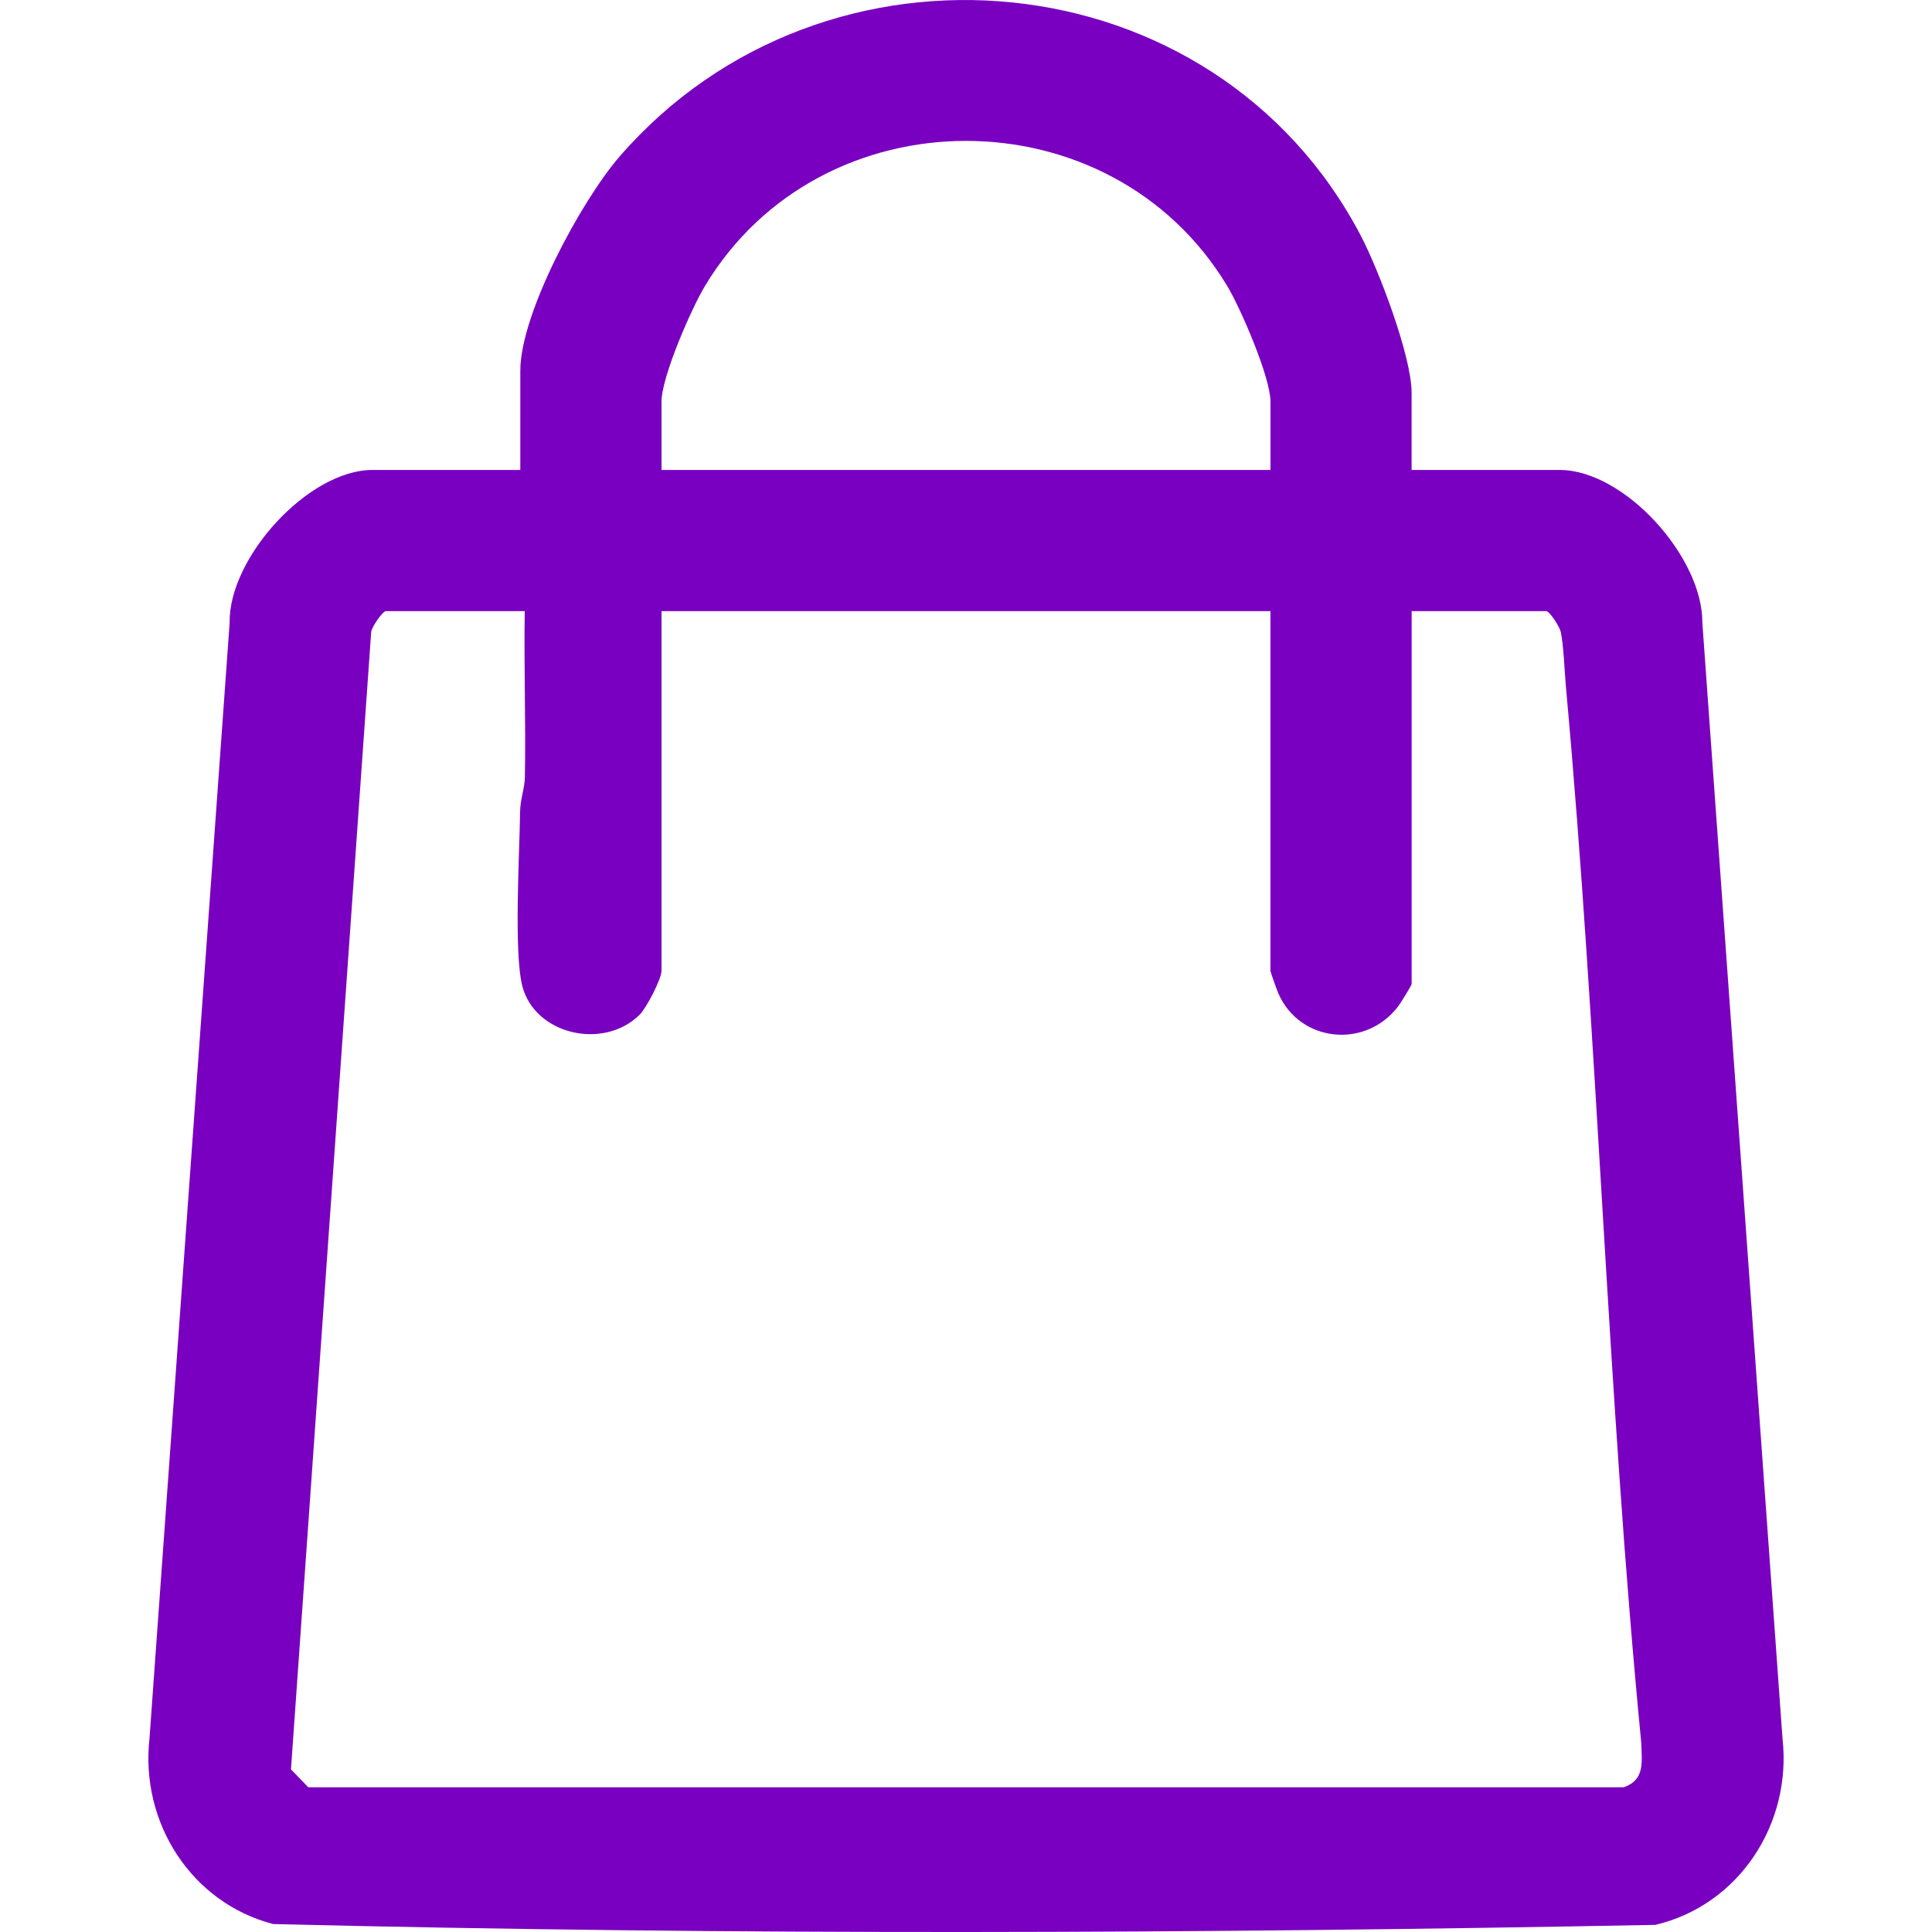 <?xml version="1.0" encoding="UTF-8"?> <svg xmlns="http://www.w3.org/2000/svg" xmlns:xlink="http://www.w3.org/1999/xlink" version="1.0" id="katman_1" x="0px" y="0px" viewBox="0 0 512 512" style="enable-background:new 0 0 512 512;" xml:space="preserve"> <style type="text/css"> .st0{fill:#7900C0;} </style> <path class="st0" d="M374.11,124.54h39.17c17.24,0,37.99,23.14,37.86,40.49l21.24,295.66c2.55,22.59-11.49,44.19-33.7,49.42 c-121.76,2.34-244.61,2.78-366.31-0.22c-21.71-5.67-35.26-26.95-32.75-49.2l21.24-295.66c-0.3-17.2,20.84-40.49,37.86-40.49h39.17 V98.23c0-15.19,16.23-45.12,26.29-56.73c54.42-62.78,157.68-53.18,196.49,21.04c4.72,9.03,13.42,31.89,13.42,41.54V124.54z M336.69,124.54v-18.13c0-6.39-7.88-24.67-11.47-30.63c-30.91-51.31-107.66-51.21-138.41,0.03c-3.64,6.06-11.5,24.09-11.5,30.6 v18.13H336.69z M139.06,161.96h-36.84c-0.75,0-3.72,4.14-3.85,5.51L77.11,468.9l4.59,4.75h348.59c5.69-1.96,4.8-6.69,4.66-11.8 c-9.03-92.89-11.45-186.5-19.93-279.41c-0.38-4.19-0.65-11.54-1.4-14.97c-0.3-1.37-2.94-5.51-3.85-5.51h-35.67v98.81 c0,0.34-2.86,4.98-3.51,5.84c-8.56,11.4-26.04,9.74-31.79-3.29c-0.4-0.9-2.12-5.72-2.12-6.06v-95.3H175.31v95.3 c0,2.2-4.05,9.95-5.84,11.7c-9.63,9.42-27.7,5.18-31.03-7.57c-2.33-8.92-0.74-35.45-0.61-46.28c0.04-3.34,1.22-6.18,1.27-9.25 C139.36,191.24,138.83,176.57,139.06,161.96z"></path> </svg> 